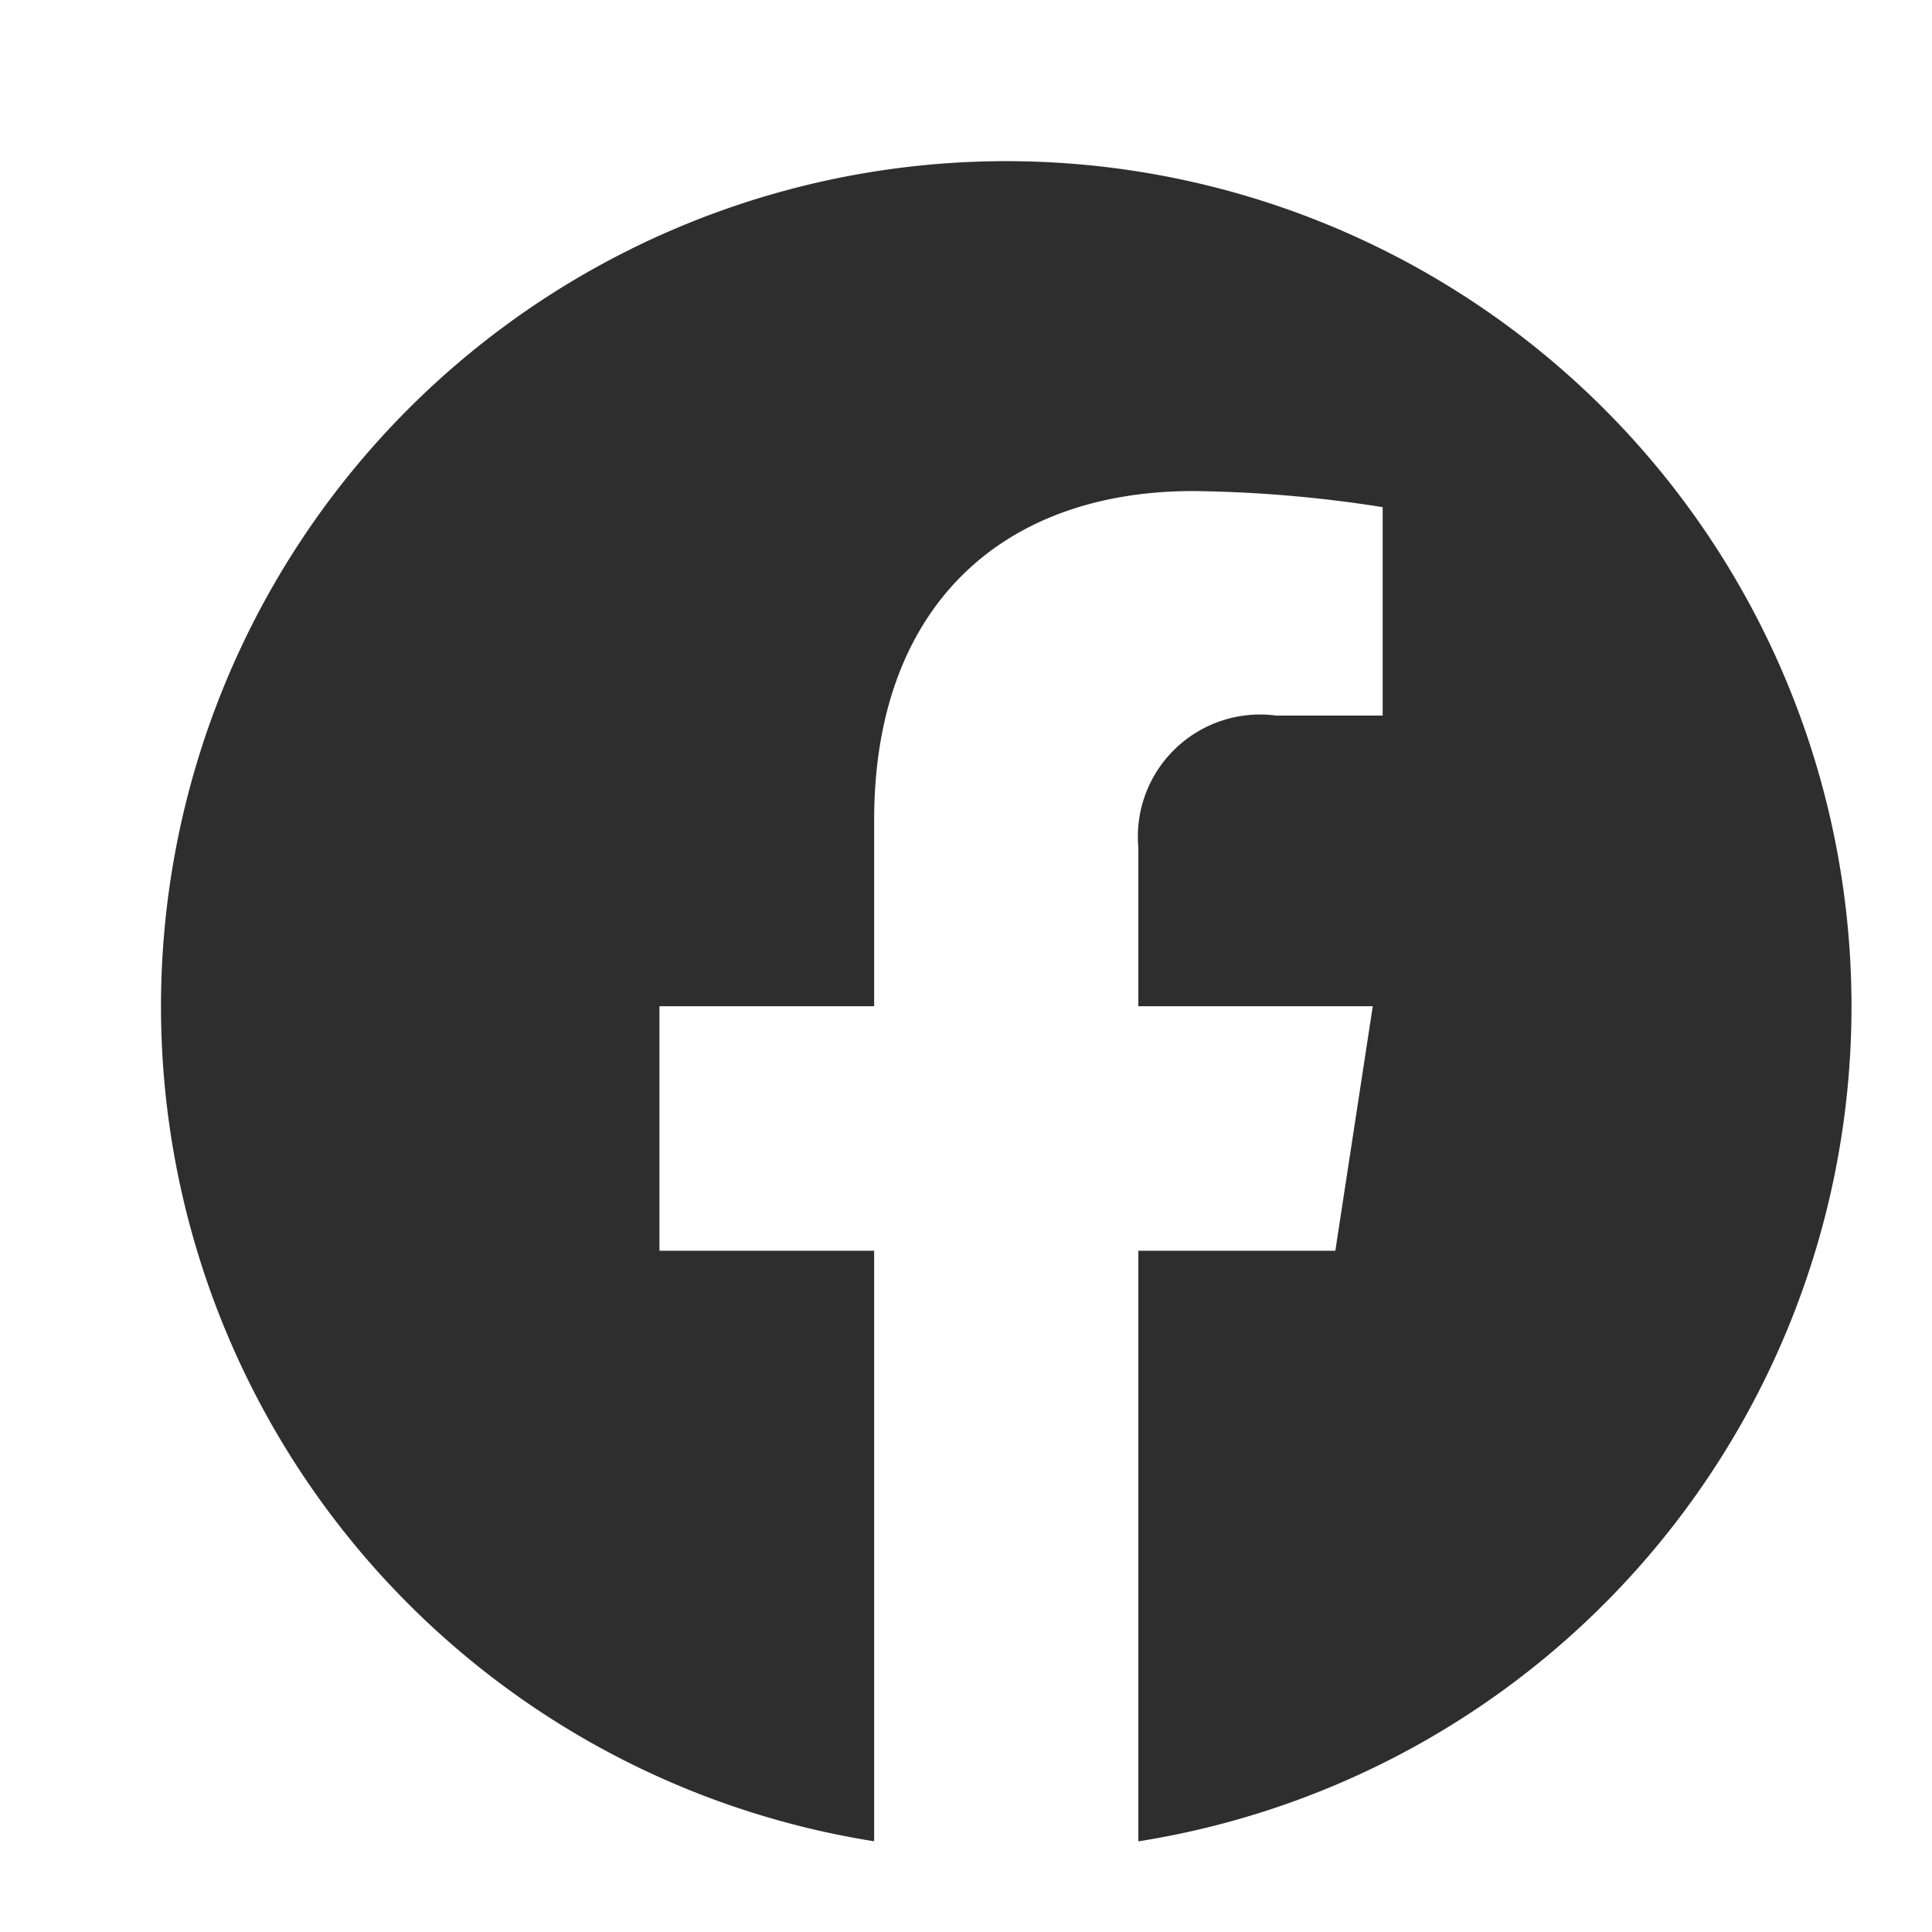 <svg xmlns="http://www.w3.org/2000/svg" width="24" height="24" viewBox="0 0 24 24">
  <g id="facebook" transform="translate(-785 -7928)">
    <rect id="Rectangle_172" data-name="Rectangle 172" width="24" height="24" transform="translate(785 7928)" fill="#2e2e2e" opacity="0"/>
    <path id="logo-facebook-outline" d="M22.5,12.063A10.5,10.5,0,1,0,10.359,22.436V15.1H7.692V12.063h2.667V9.749c0-2.631,1.568-4.086,3.966-4.086a16.162,16.162,0,0,1,2.351.2V8.452H15.352a1.518,1.518,0,0,0-1.711,1.641v1.97h2.912L16.088,15.1H13.641v7.337A10.5,10.5,0,0,0,22.5,12.063Z" transform="translate(785.5 7928.437)" fill="#2e2e2e" fill-rule="evenodd"/>
  </g>
</svg>

